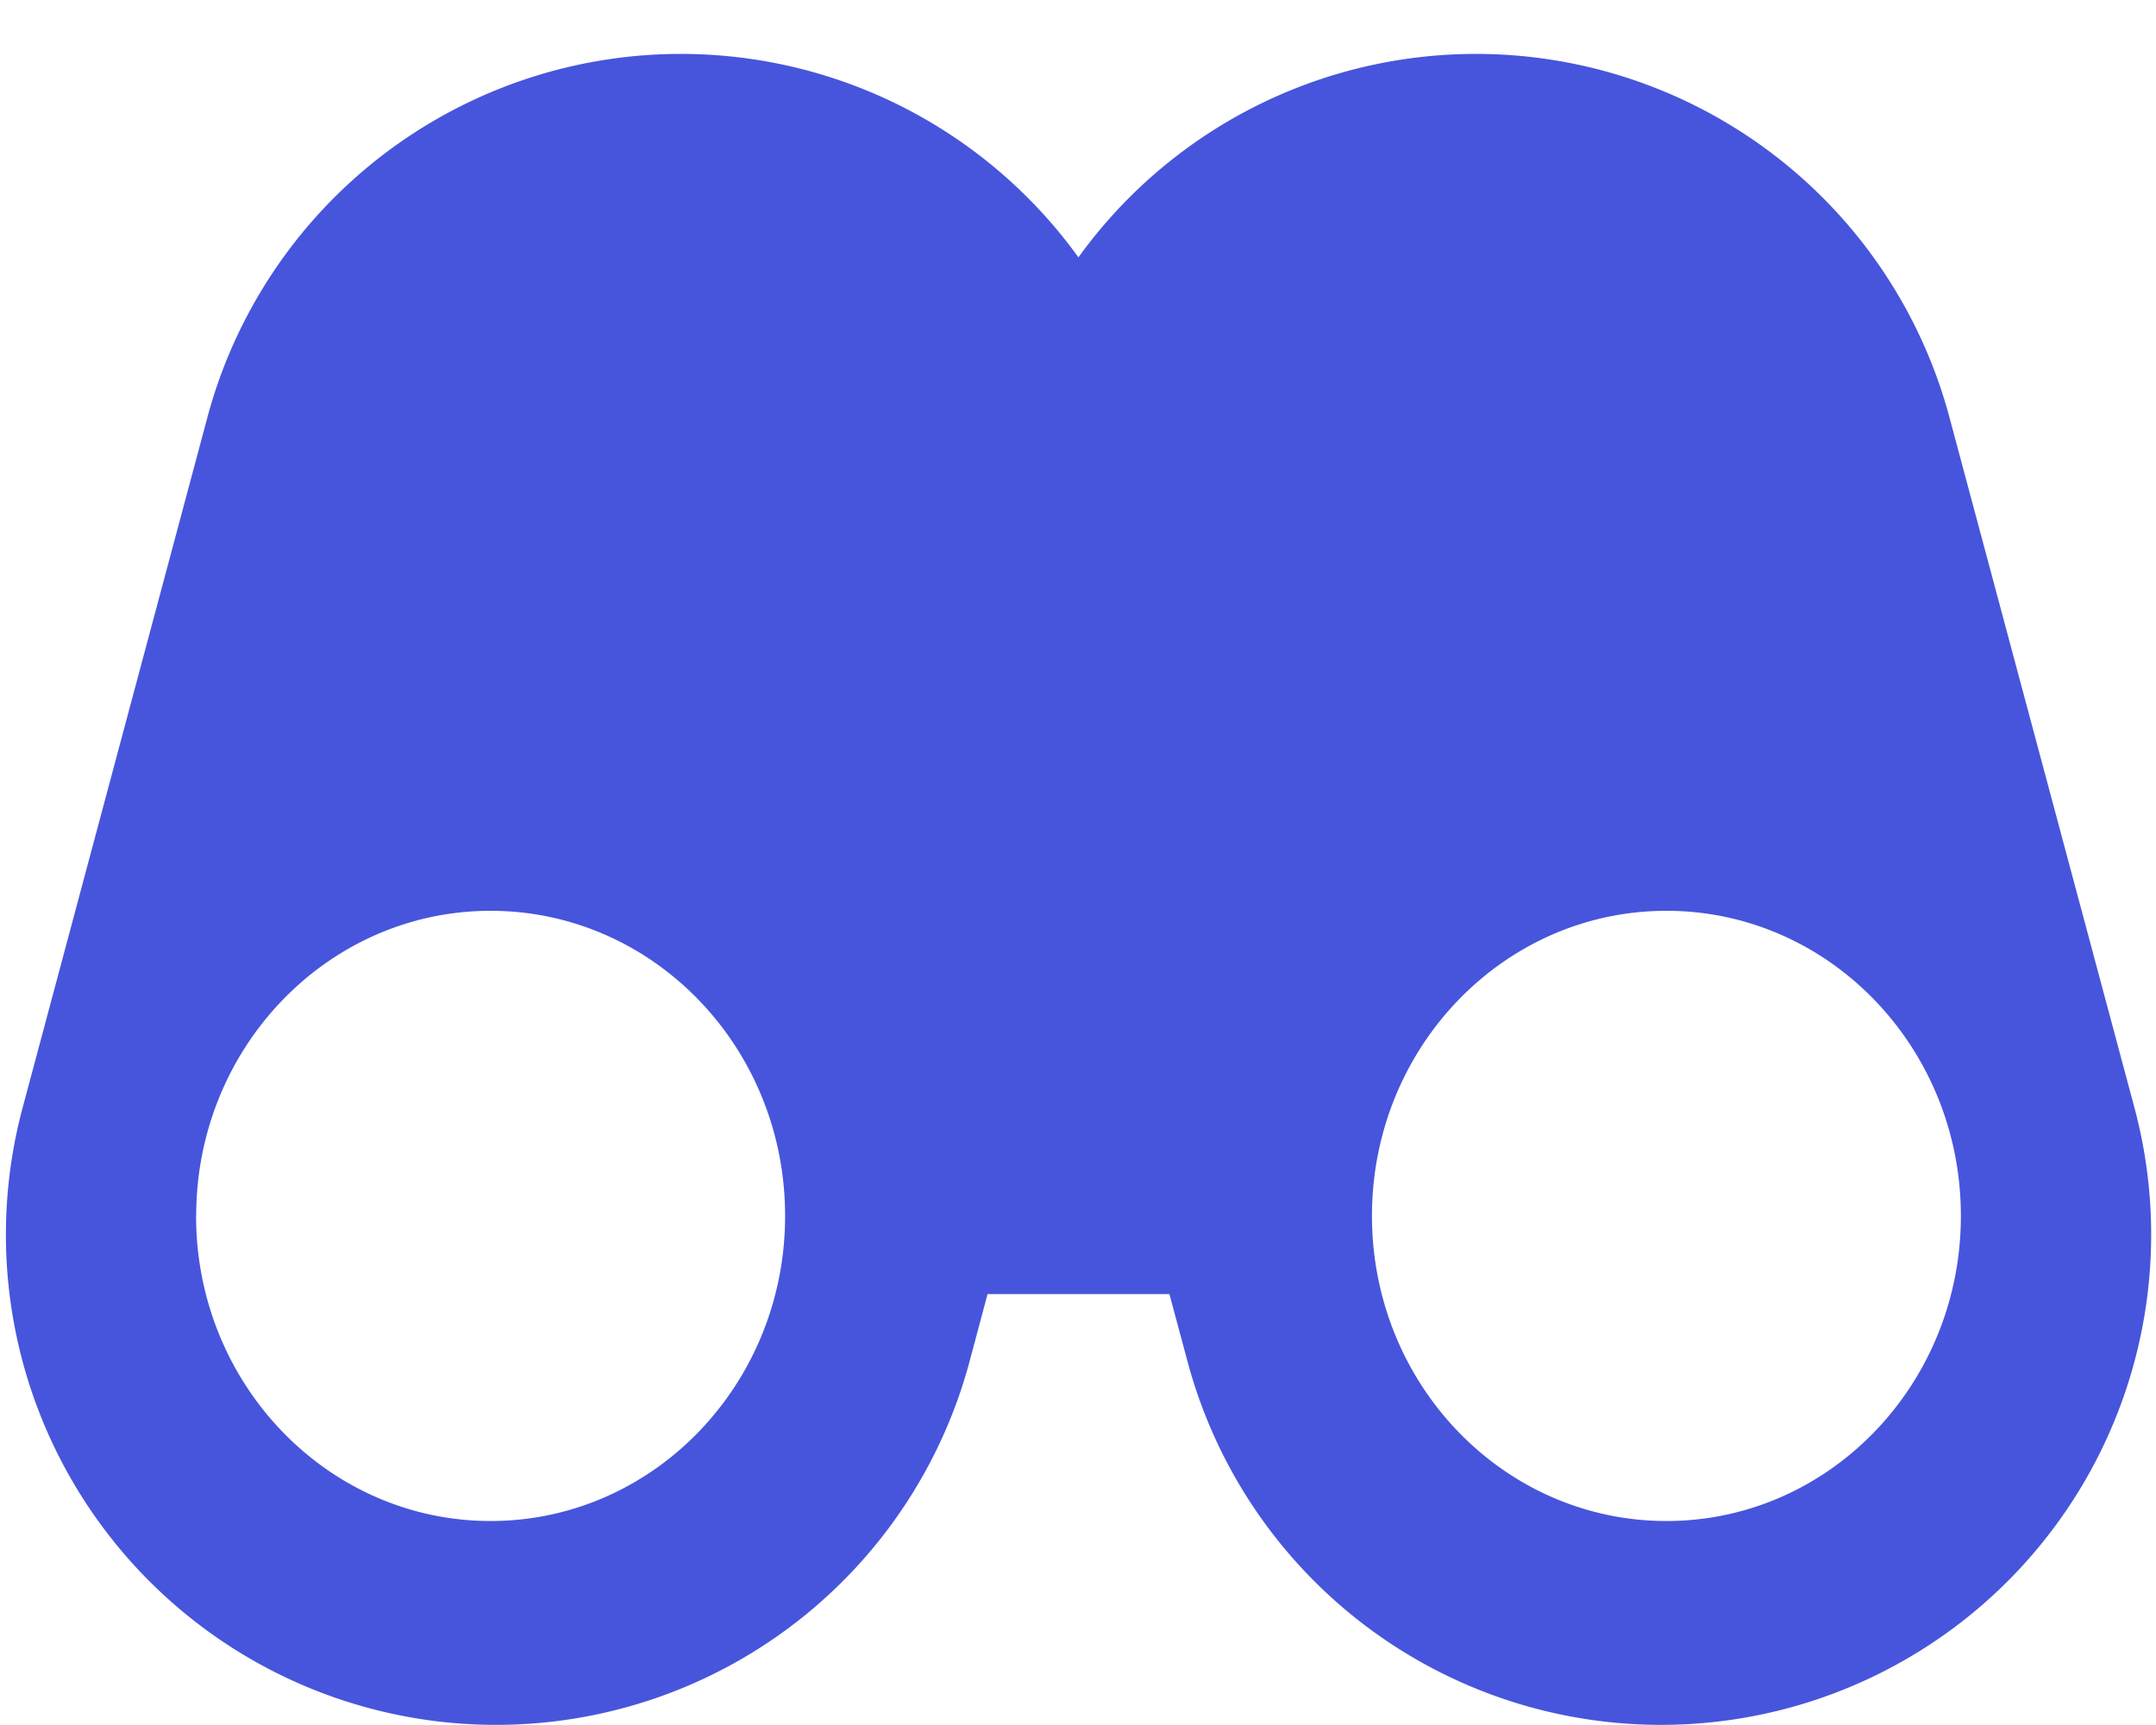 <svg xmlns="http://www.w3.org/2000/svg" xmlns:xlink="http://www.w3.org/1999/xlink" width="20" height="16" viewBox="0 0 20 16"><defs><path id="anjsa" d="M451.82 1451.278c0-1.563 1.223-2.83 2.731-2.83 1.509 0 2.732 1.267 2.732 2.83 0 1.563-1.223 2.83-2.732 2.83-1.508 0-2.732-1.267-2.732-2.83zm10.907 0c0-1.563 1.223-2.83 2.732-2.83 1.508 0 2.731 1.267 2.731 2.83 0 1.563-1.223 2.83-2.731 2.83-1.51 0-2.732-1.267-2.732-2.83zm-1.707 1.365a4.547 4.547 0 0 0 8.784-2.354l-1.72-6.418a4.547 4.547 0 0 0-8.08-1.484 4.547 4.547 0 0 0-8.08 1.484l-1.718 6.418a4.547 4.547 0 0 0 8.784 2.354l.171-.64h1.687z"/></defs><g><g transform="translate(-450 -1440)"><g/><g><use fill="#4755dc" xlink:href="#anjsa"/></g></g></g></svg>